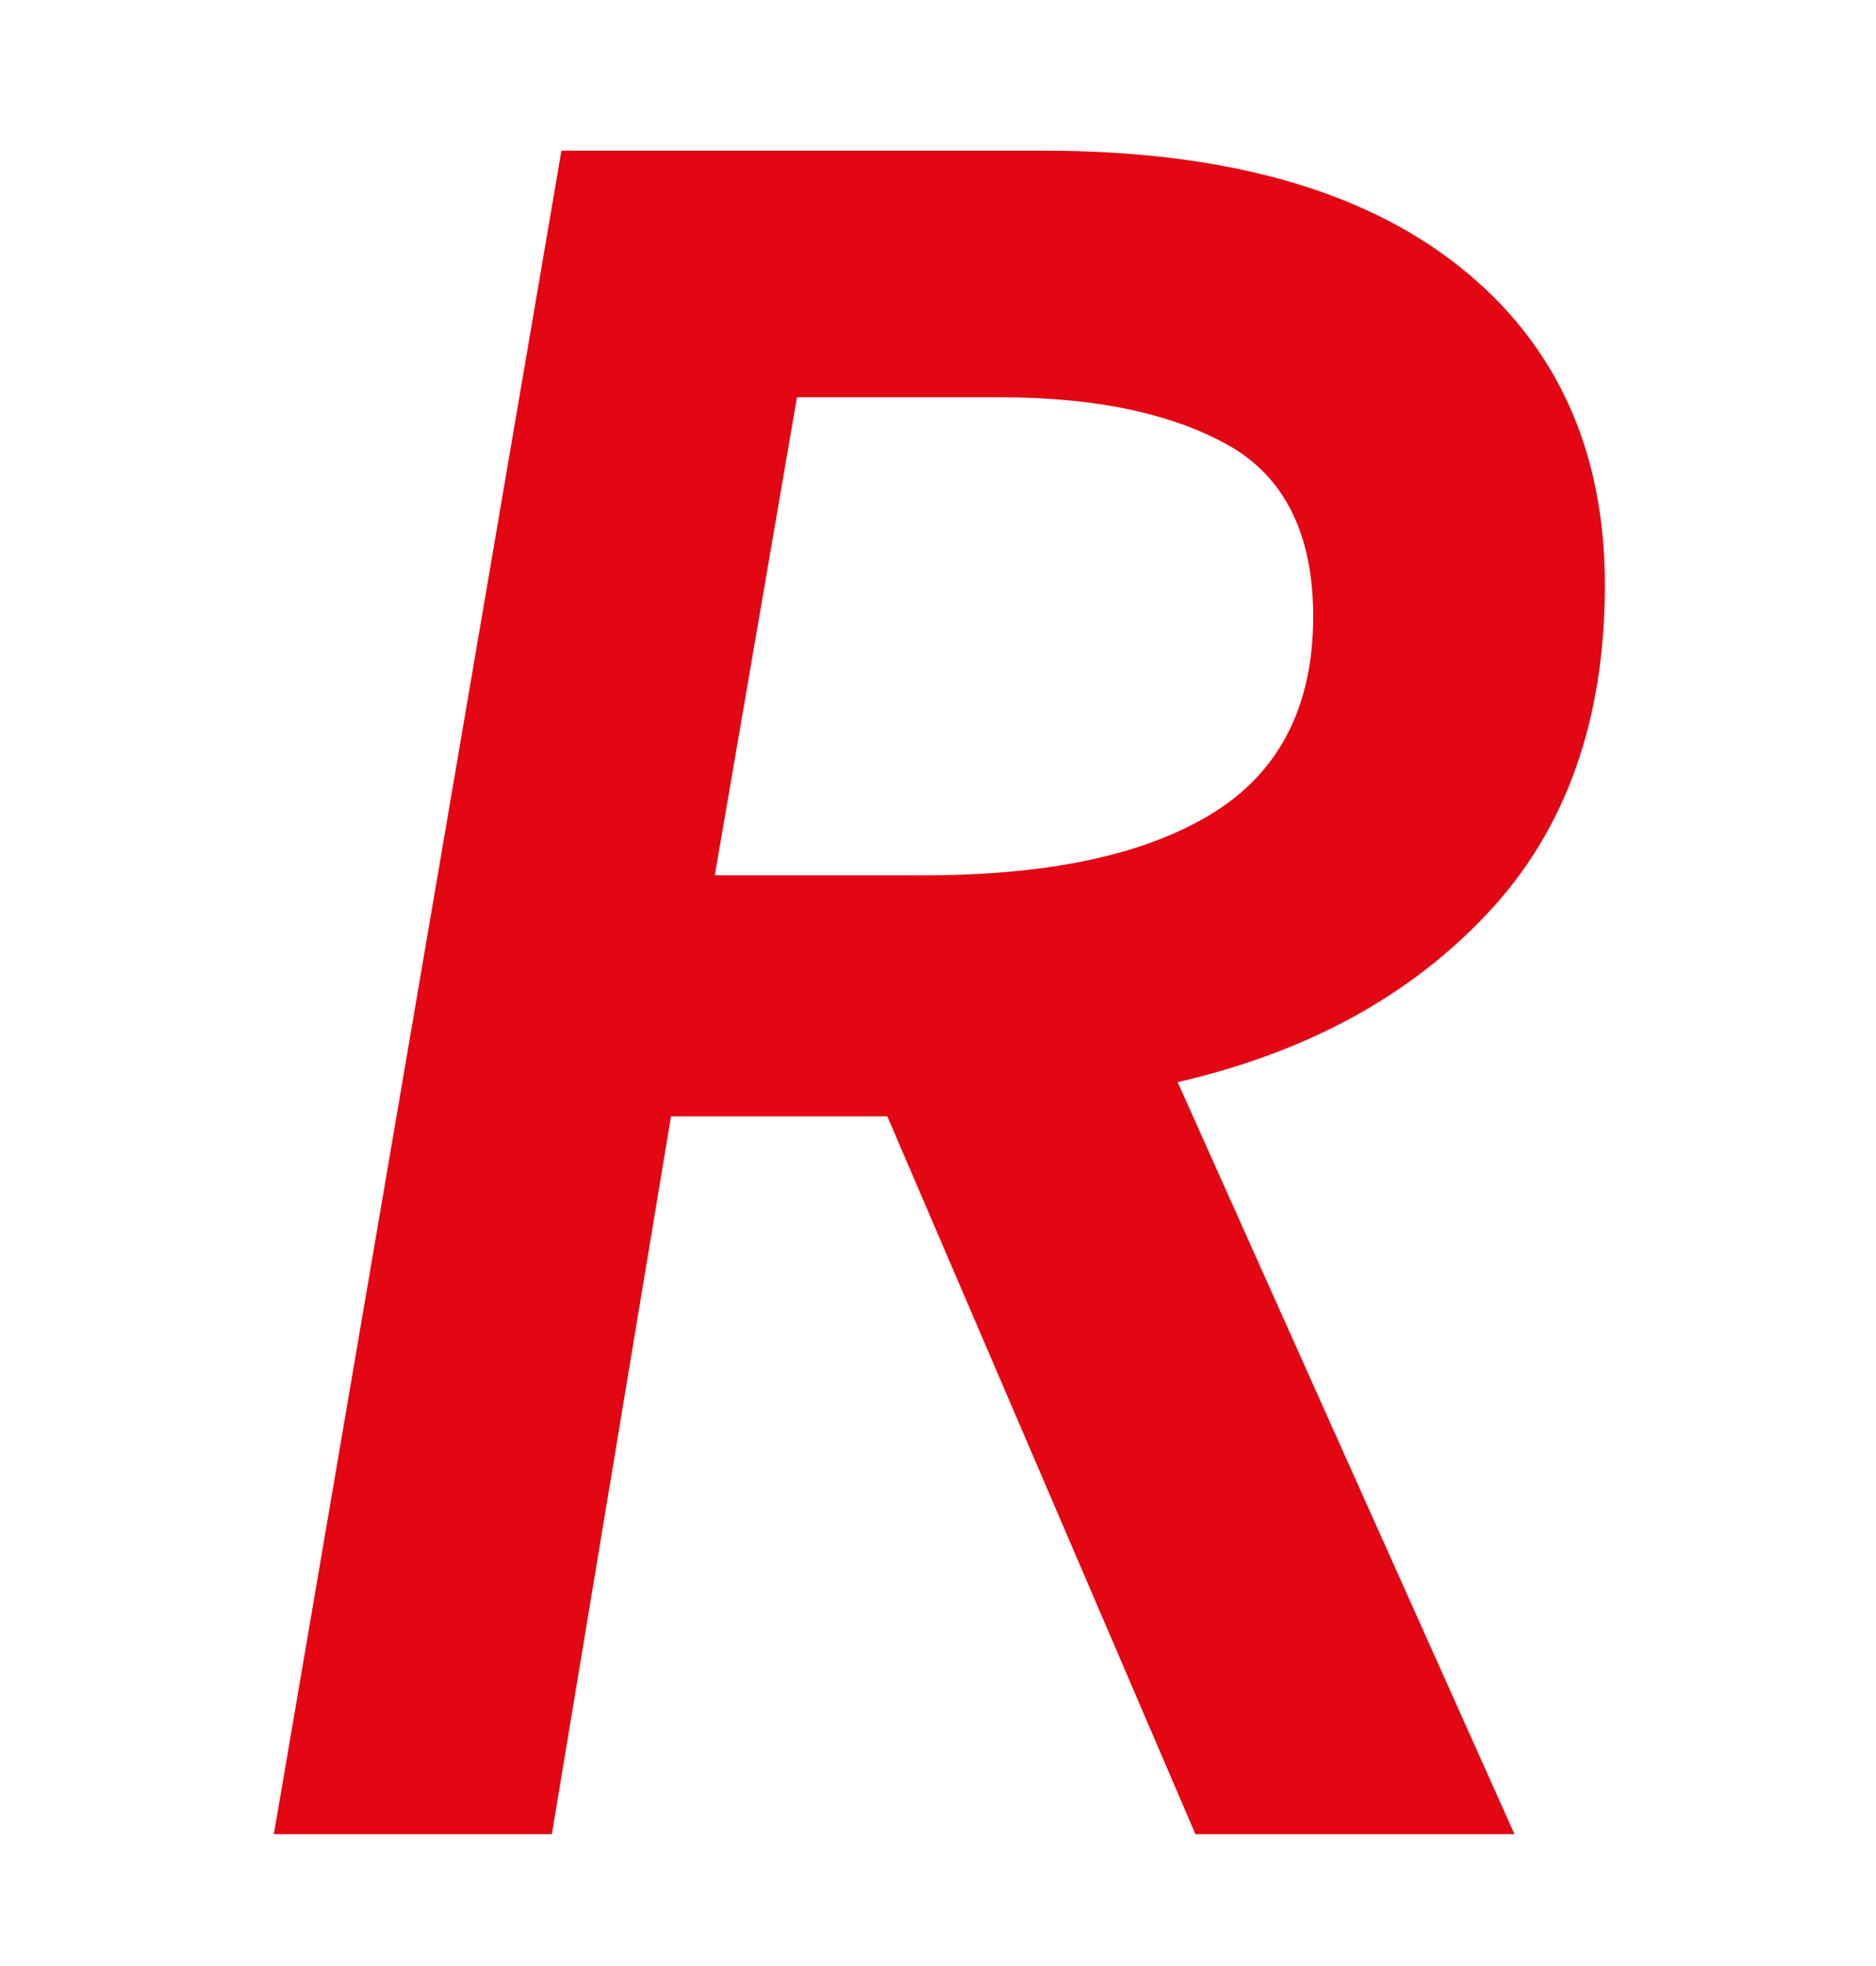<?xml version="1.0" encoding="utf-8"?>
<!-- Generator: Adobe Illustrator 22.1.0, SVG Export Plug-In . SVG Version: 6.00 Build 0)  -->
<svg version="1.1" id="Calque_1" xmlns="http://www.w3.org/2000/svg" xmlns:xlink="http://www.w3.org/1999/xlink" x="0px" y="0px"
	 viewBox="0 0 137 143.5" style="enable-background:new 0 0 137 143.5;" xml:space="preserve">
<style type="text/css">
	.st0{fill:#E30613;}
</style>
<g id="Calque_3">
</g>
<path class="st0" d="M110.6,133.9H87.3L64.8,81.5H49l-8.7,52.4H20L41,11h35.2c13.1,0,23.2,2.8,30.3,8.4s10.7,13.4,10.7,23.3
	c0,9.8-2.8,17.8-8.5,23.9C103,72.7,95.5,76.8,86,79L110.6,133.9z M67.5,63.9c9.1,0,16.1-1.5,21-4.5s7.4-7.8,7.4-14.4
	c0-6-2.1-10.2-6.2-12.5C85.6,30.2,80,29,73.1,29H58.2l-6,34.9H67.5z"/>
</svg>
